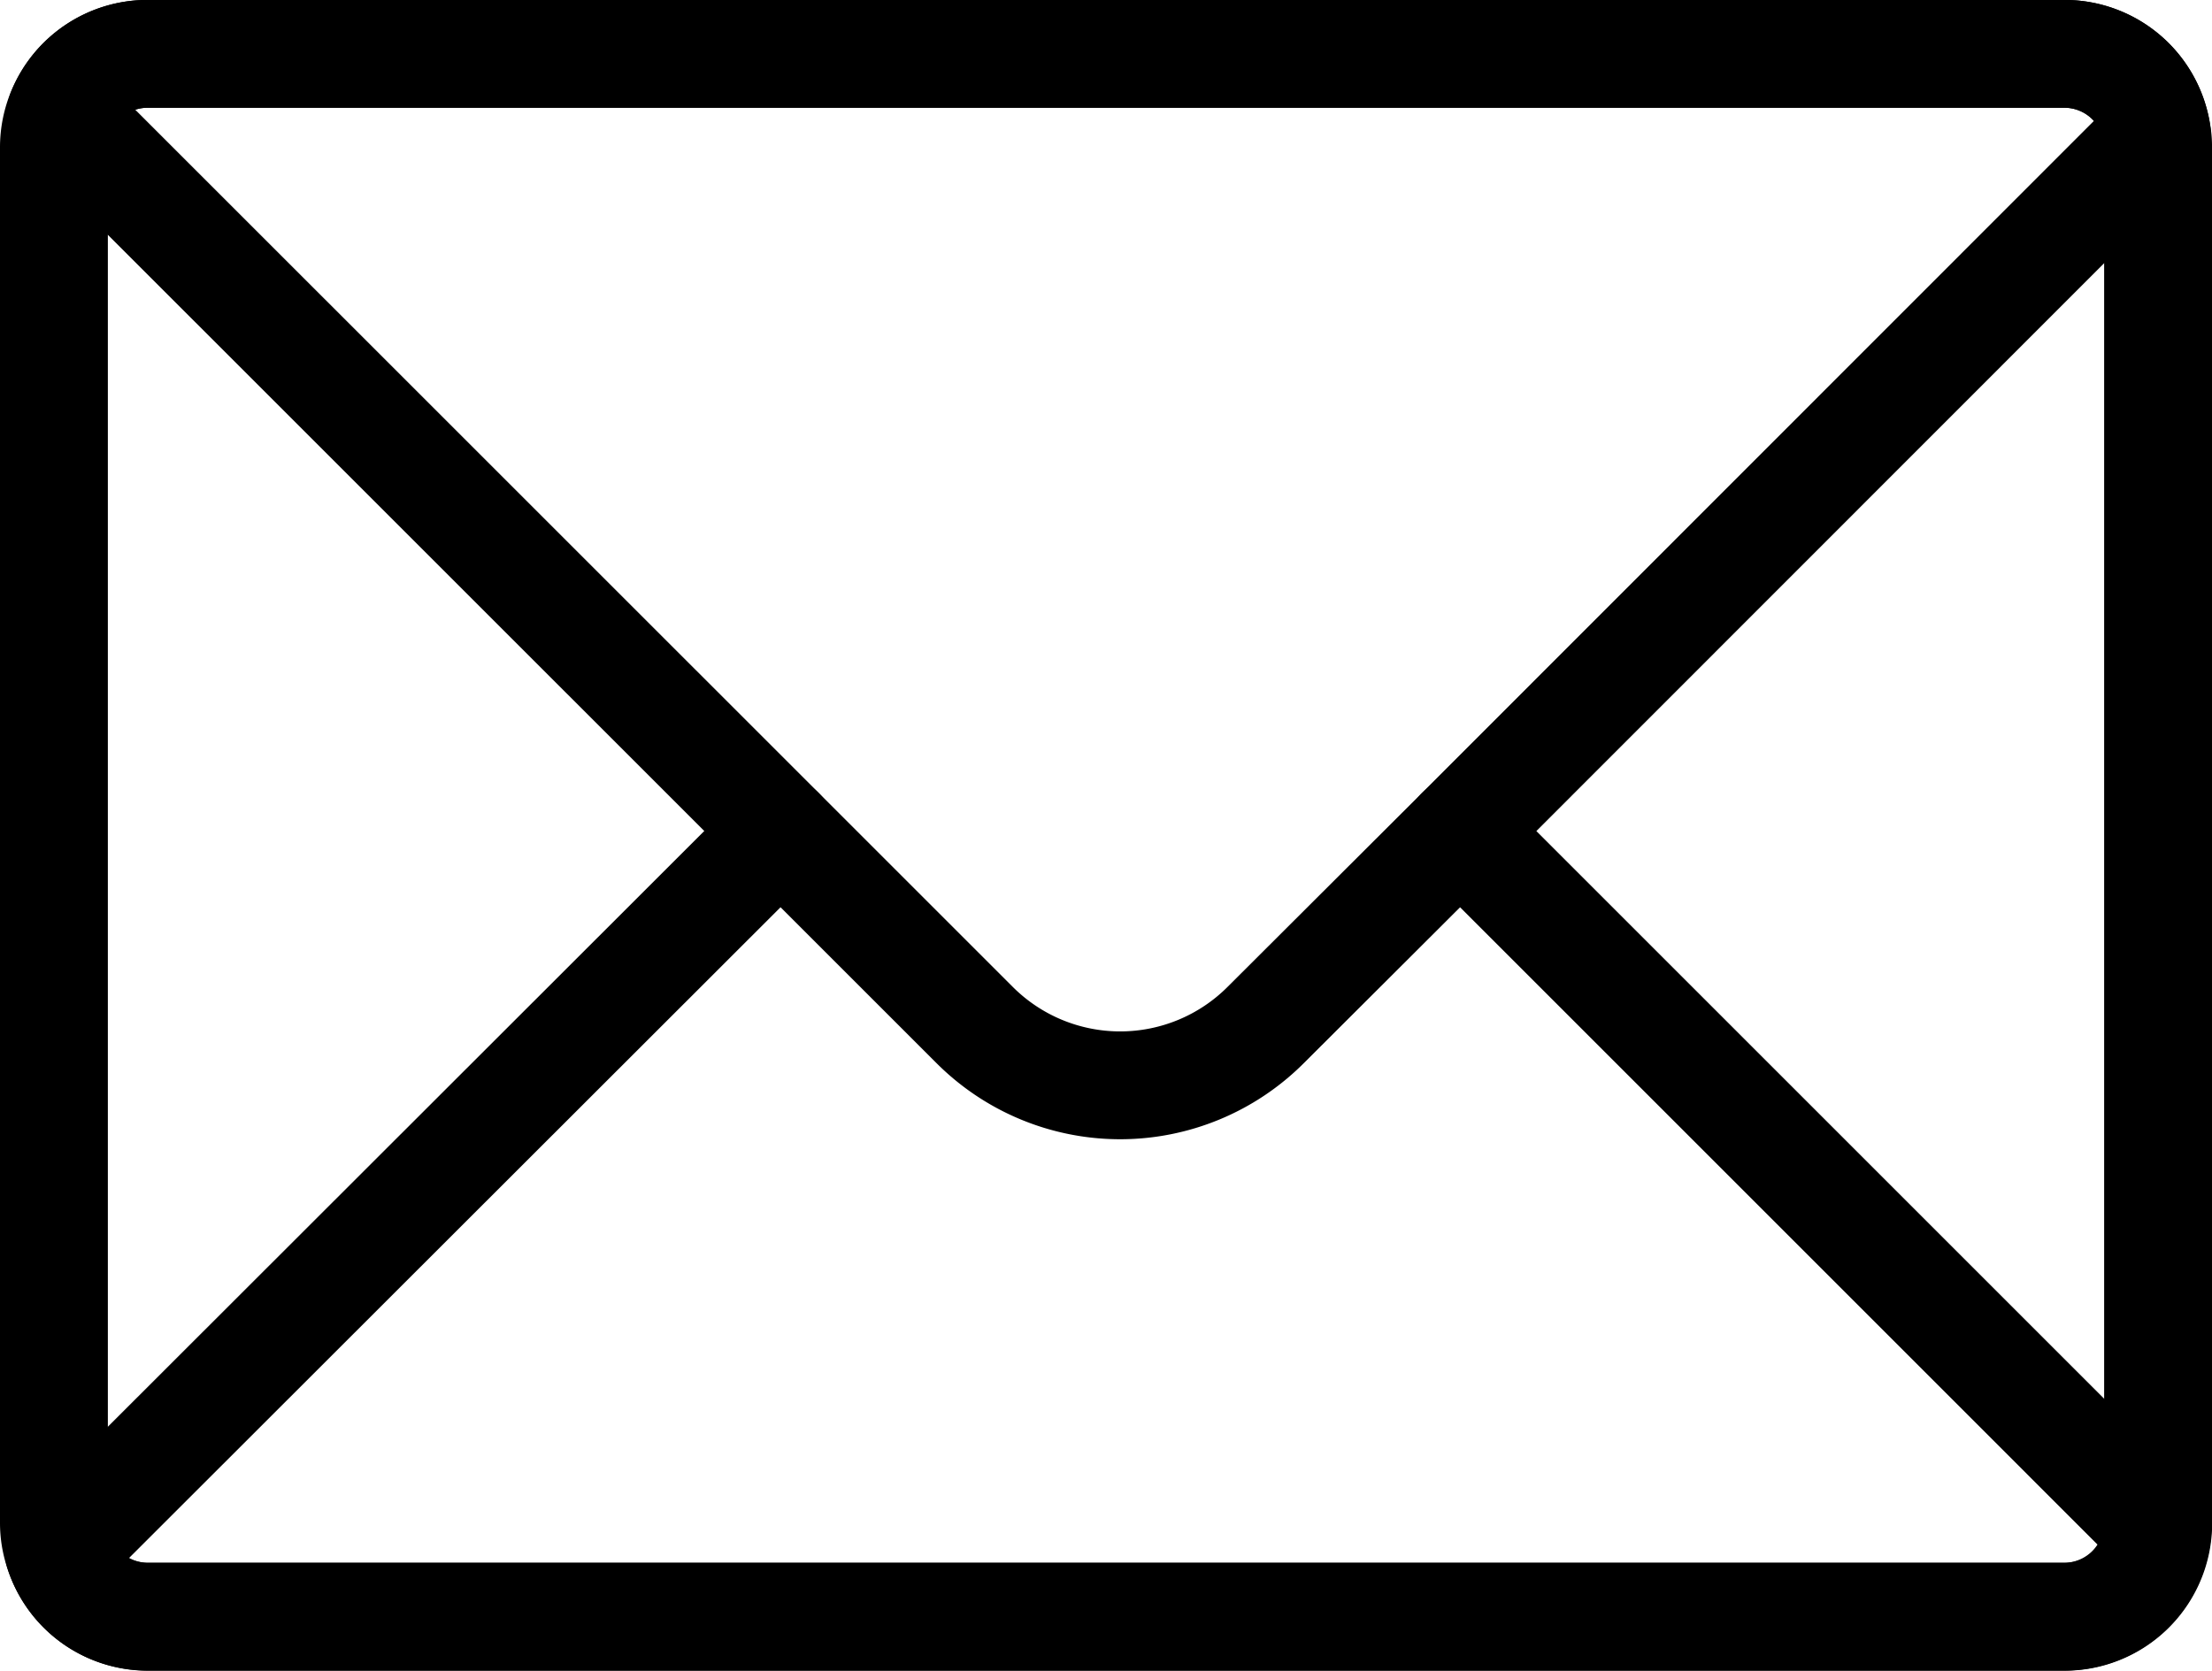 <svg xmlns="http://www.w3.org/2000/svg" width="30.764" height="23.242" viewBox="0 0 30.764 23.242">
  <g id="Email-icon" transform="translate(0.277 0.276)">
    <g id="Group_1240" data-name="Group 1240" transform="translate(0 0)">
      <path id="Path_10663" data-name="Path 10663" d="M30.014,2.053V21.188a.507.507,0,0,1,0,.076,1.3,1.3,0,0,1-1.3,1.228H2.054a1.3,1.3,0,0,1-1.236-.9,1.24,1.24,0,0,1-.068-.405V2.053a1.285,1.285,0,0,1,.1-.5A1.3,1.3,0,0,1,2.054.75H28.71A1.3,1.3,0,0,1,30,1.866.957.957,0,0,1,30.014,2.053Z" transform="translate(-0.277 -0.277)" fill="none" stroke="#000" stroke-linecap="round" stroke-linejoin="round" stroke-width="1.5"/>
      <path id="Path_10664" data-name="Path 10664" d="M30.055,1.867l-9.691,9.695-2.706,2.7a2.861,2.861,0,0,1-4.044,0L.907,1.557A1.3,1.3,0,0,1,2.111.75H28.768A1.3,1.3,0,0,1,30.055,1.867Z" transform="translate(-0.334 -0.277)" fill="none" stroke="#000" stroke-linecap="round" stroke-linejoin="round" stroke-width="1.5"/>
      <path id="Path_10665" data-name="Path 10665" d="M20.346,17.877l9.7,9.7a1.3,1.3,0,0,1-1.3,1.228H2.092a1.3,1.3,0,0,1-1.235-.9L10.894,17.877" transform="translate(-0.316 -6.592)" fill="none" stroke="#000" stroke-linecap="round" stroke-linejoin="round" stroke-width="1.5"/>
    </g>
  </g>
</svg>
